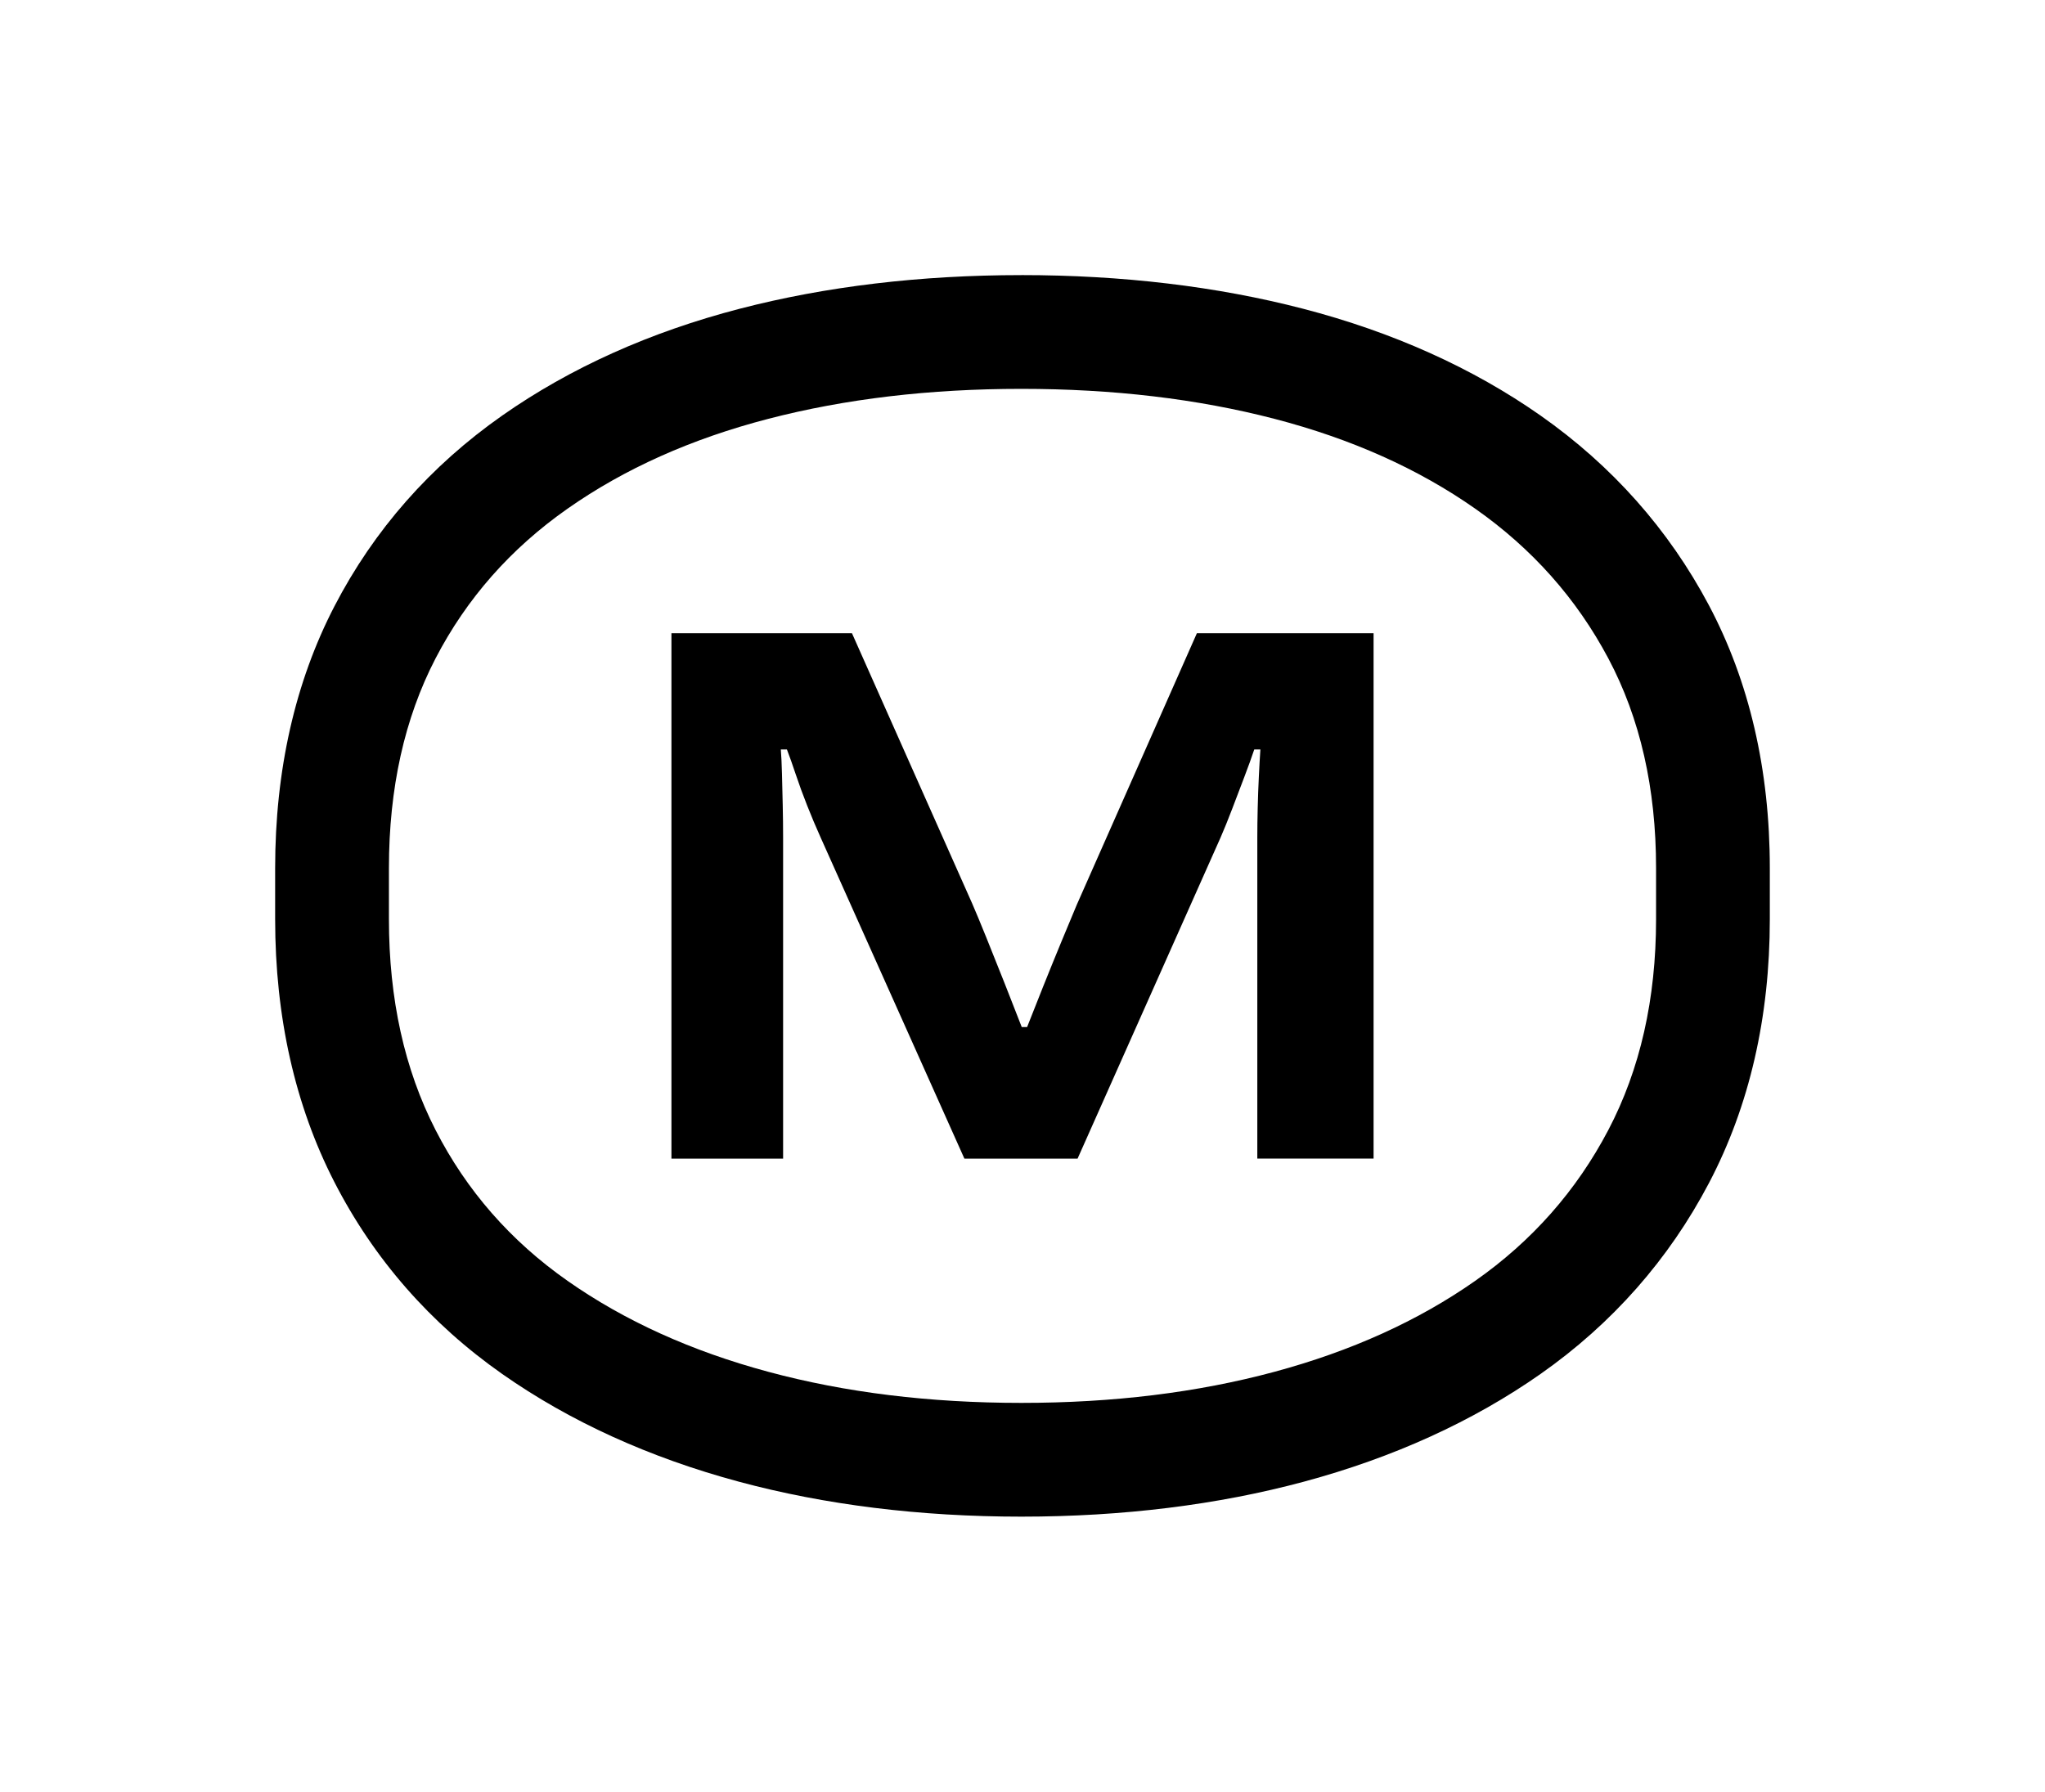 <svg viewBox="0 0 1080 946.39" xmlns="http://www.w3.org/2000/svg" id="Layer_1">
  <path d="M354.6,611.95v-277.5h95.33l63.42,142.59c1.88,4.31,4.37,10.3,7.47,17.97,3.09,7.67,6.32,15.75,9.69,24.24,3.36,8.48,6.39,16.23,9.09,23.23h2.83c2.42-6.19,5.25-13.33,8.48-21.41,3.23-8.08,6.46-16.02,9.69-23.83,3.23-7.81,5.92-14.27,8.08-19.39l63.42-143.4h93.31v277.5h-61.4v-169.65c0-4.58.06-9.69.2-15.35.13-5.65.34-11.24.61-16.76.26-5.52.54-10.3.81-14.34h-3.23c-1.35,4.04-3.1,8.89-5.25,14.54-2.16,5.65-4.31,11.31-6.46,16.97-2.16,5.65-4.18,10.64-6.06,14.95l-75.54,169.65h-59.78l-75.94-169.65c-2.42-5.38-4.78-10.97-7.07-16.76-2.29-5.79-4.31-11.31-6.06-16.56-1.75-5.25-3.3-9.62-4.65-13.13h-3.23c.27,3.23.47,7.47.61,12.72.13,5.25.26,10.77.4,16.56.13,5.79.2,11.51.2,17.17v169.65h-58.97Z"></path>
  <path d="M539.41,205.39c48.44,0,92.97,5.27,133.61,15.82,40.62,10.55,75.98,26.37,106.06,47.46,30.07,21.1,53.51,47.46,70.32,79.11,16.79,31.64,25.2,68.56,25.2,110.75v26.96c0,42.19-8.41,79.31-25.2,111.34-16.81,32.05-40.25,58.6-70.32,79.7-30.09,21.09-65.45,37.12-106.06,48.05-40.64,10.95-85.17,16.41-133.61,16.41s-92.99-5.46-133.61-16.41c-40.64-10.93-76-26.96-106.06-48.05-30.09-21.1-53.33-47.65-69.73-79.7-16.41-32.03-24.61-69.15-24.61-111.34v-26.96c0-42.19,8.21-79.11,24.61-110.75,16.41-31.64,39.65-58.01,69.73-79.11,30.07-21.1,65.43-36.92,106.06-47.46,40.62-10.55,85.15-15.82,133.61-15.82M539.41,145.31c-53.32,0-103.35,5.97-148.71,17.75-47.43,12.31-89.65,31.3-125.47,56.43-37.93,26.59-67.73,60.45-88.56,100.63-20.81,40.13-31.36,86.7-31.36,138.41v26.96c0,51.61,10.5,98.29,31.22,138.73,20.83,40.67,50.68,74.82,88.71,101.5,35.69,25.04,77.73,44.17,124.95,56.88,45.45,12.25,95.66,18.47,149.22,18.47s103.75-6.22,149.24-18.48c47.18-12.7,89.21-31.83,124.92-56.87,37.87-26.57,67.82-60.54,89.03-100.98,21.29-40.59,32.07-87.44,32.07-139.25v-26.96c0-51.9-10.84-98.64-32.21-138.92-21.22-39.96-51.13-73.64-88.88-100.13-35.85-25.14-78.06-44.12-125.47-56.43-45.38-11.78-95.41-17.75-148.71-17.75h0Z"></path>
</svg>